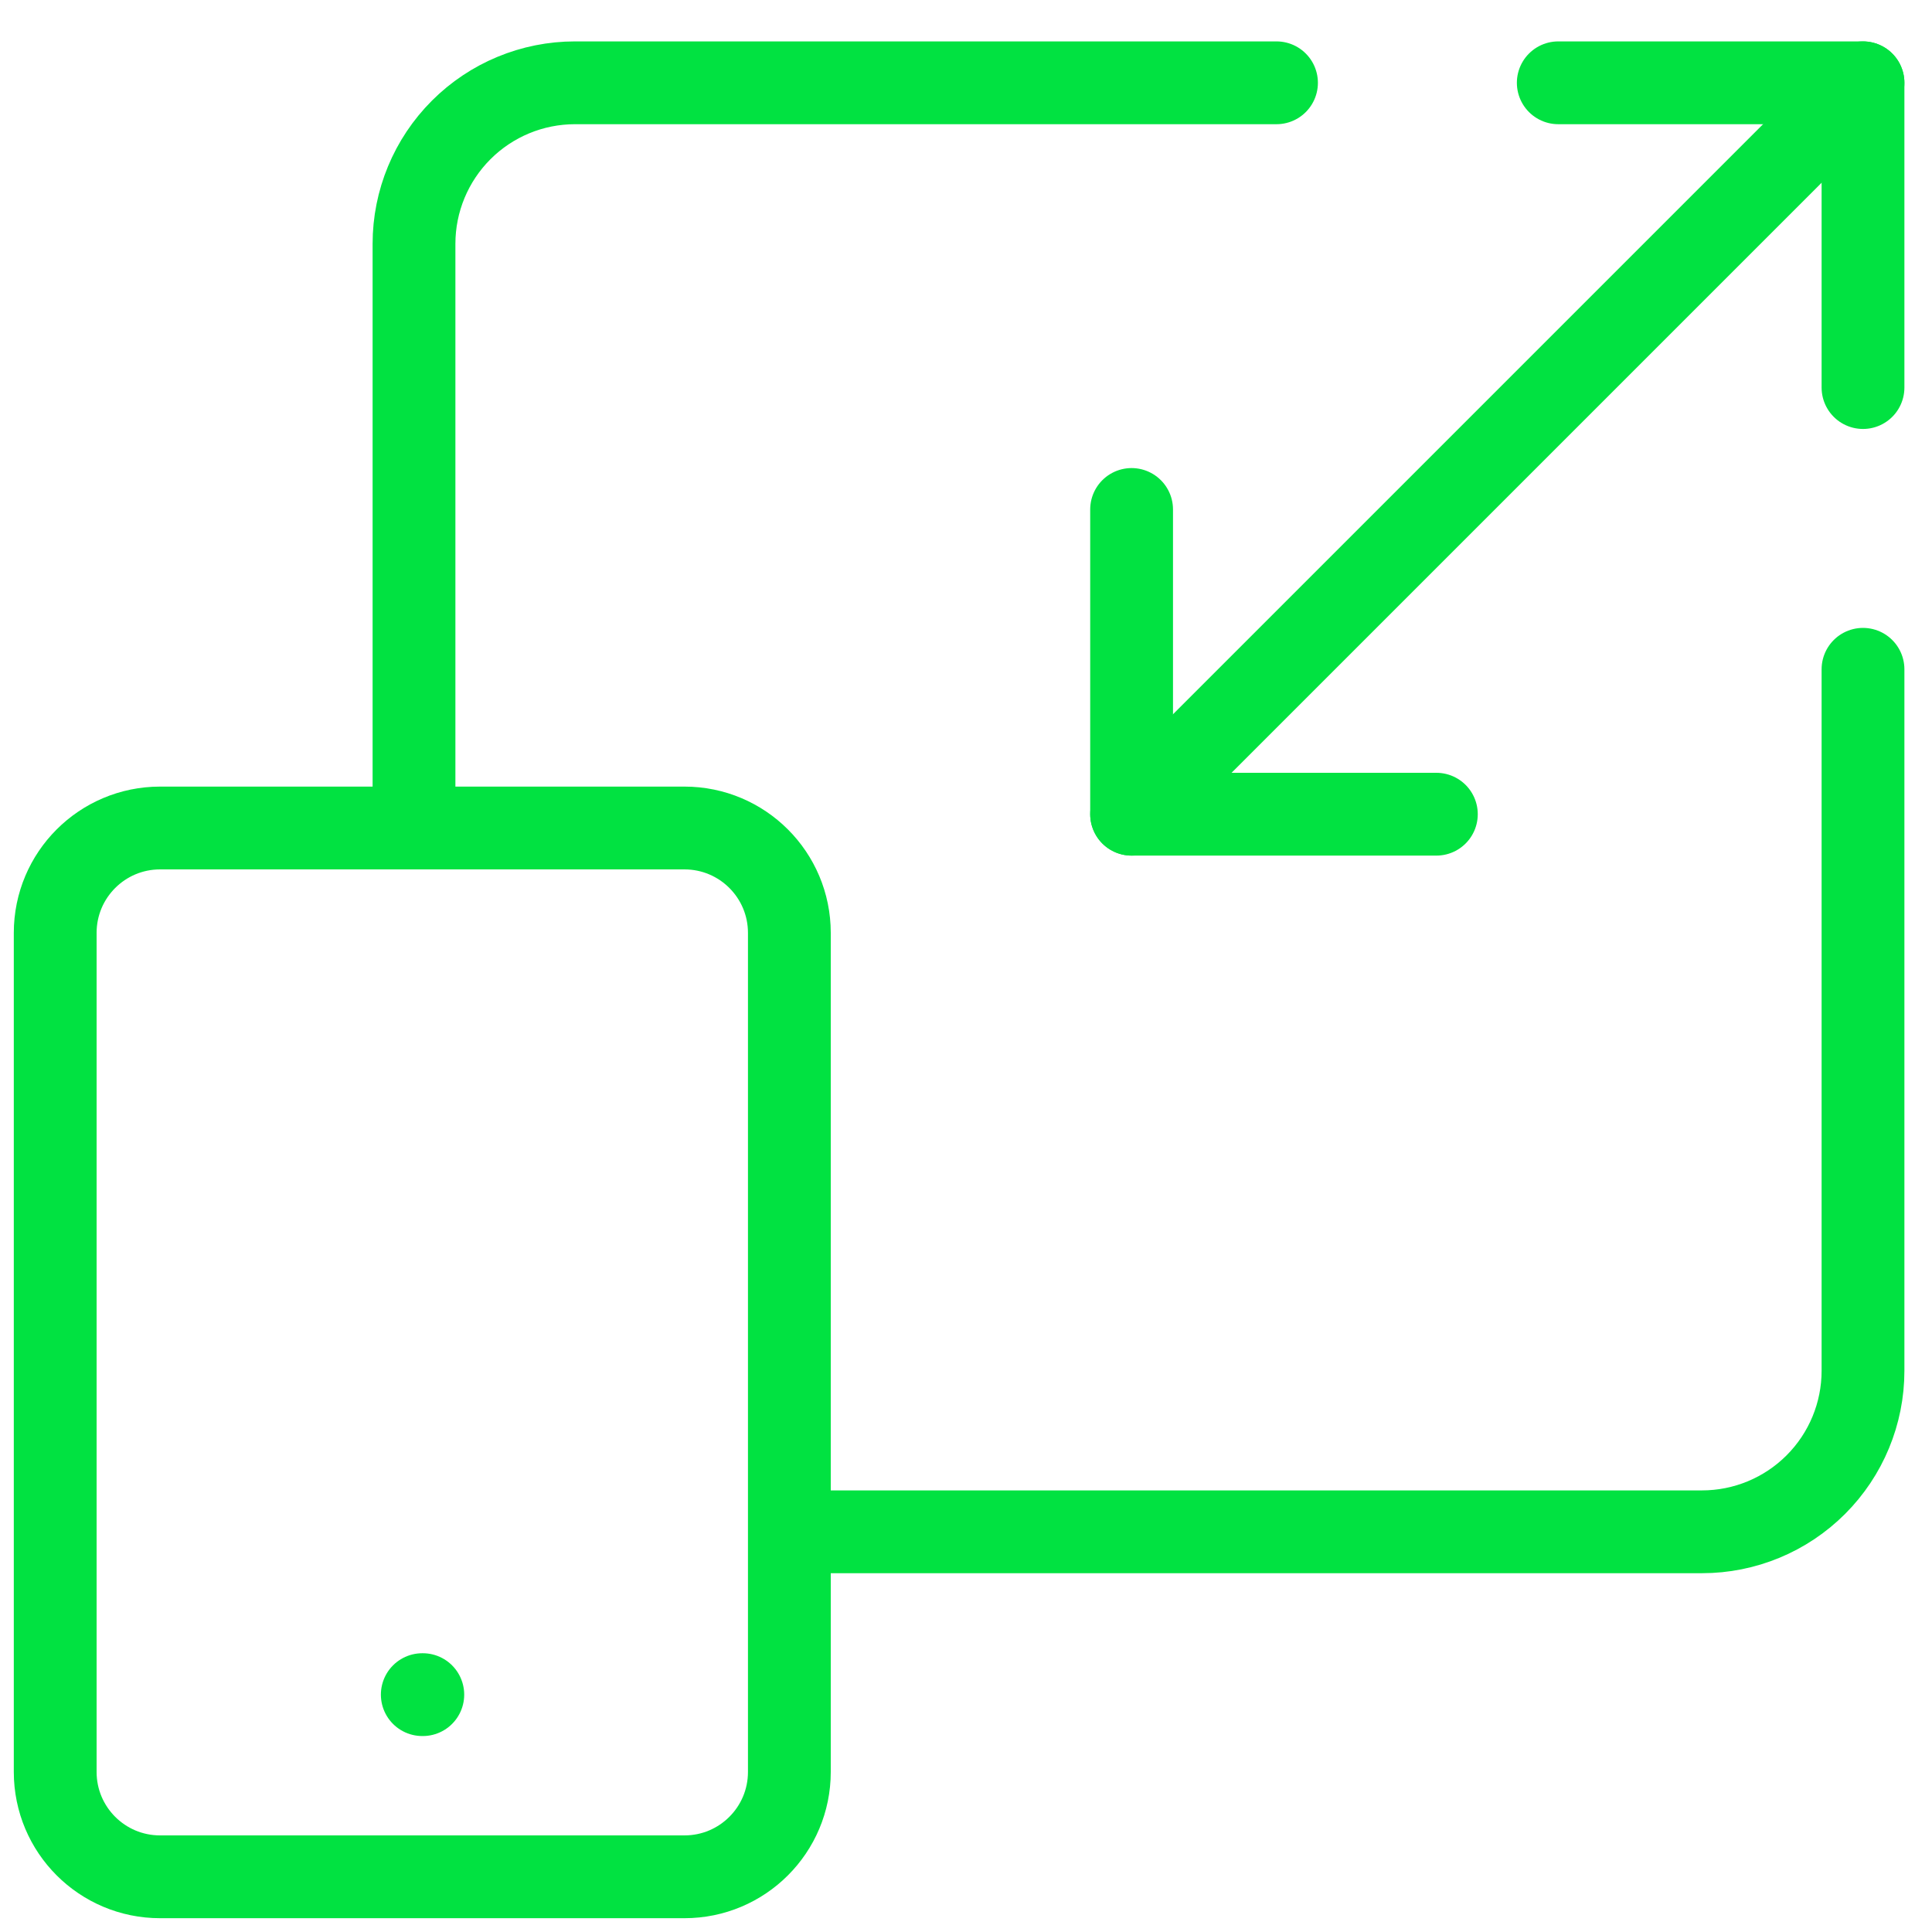 <svg xmlns="http://www.w3.org/2000/svg" fill="none" viewBox="0 0 70 70" height="70" width="70">
<path stroke-linejoin="round" stroke-linecap="round" stroke-width="3" stroke="#01E241" d="M46.25 3H20.833C19.286 3 17.802 3.615 16.709 4.709C15.615 5.803 15 7.286 15 8.833L15 29M67.5 24.25V49.667C67.5 51.214 66.885 52.697 65.791 53.791C64.698 54.885 63.214 55.5 61.667 55.5H29"></path>
<path stroke-linejoin="round" stroke-linecap="round" stroke-width="3" stroke="#01E241" d="M52.042 29.5H41V18.459"></path>
<path stroke-linejoin="round" stroke-linecap="round" stroke-width="3" stroke="#01E241" d="M56.459 3H67.5V14.042"></path>
<path stroke-linejoin="round" stroke-linecap="round" stroke-width="3" stroke="#01E241" d="M67.5 3L41 29.5"></path>
<path stroke-linejoin="round" stroke-linecap="round" stroke-width="3" stroke="#01E241" d="M24.8 30H5.8C3.701 30 2 31.701 2 33.8V64.2C2 66.299 3.701 68 5.8 68H24.8C26.899 68 28.6 66.299 28.6 64.2V33.8C28.6 31.701 26.899 30 24.8 30Z"></path>
<path stroke-linejoin="round" stroke-linecap="round" stroke-width="3" stroke="#01E241" d="M15.3 61.4H15.319"></path>
</svg>

